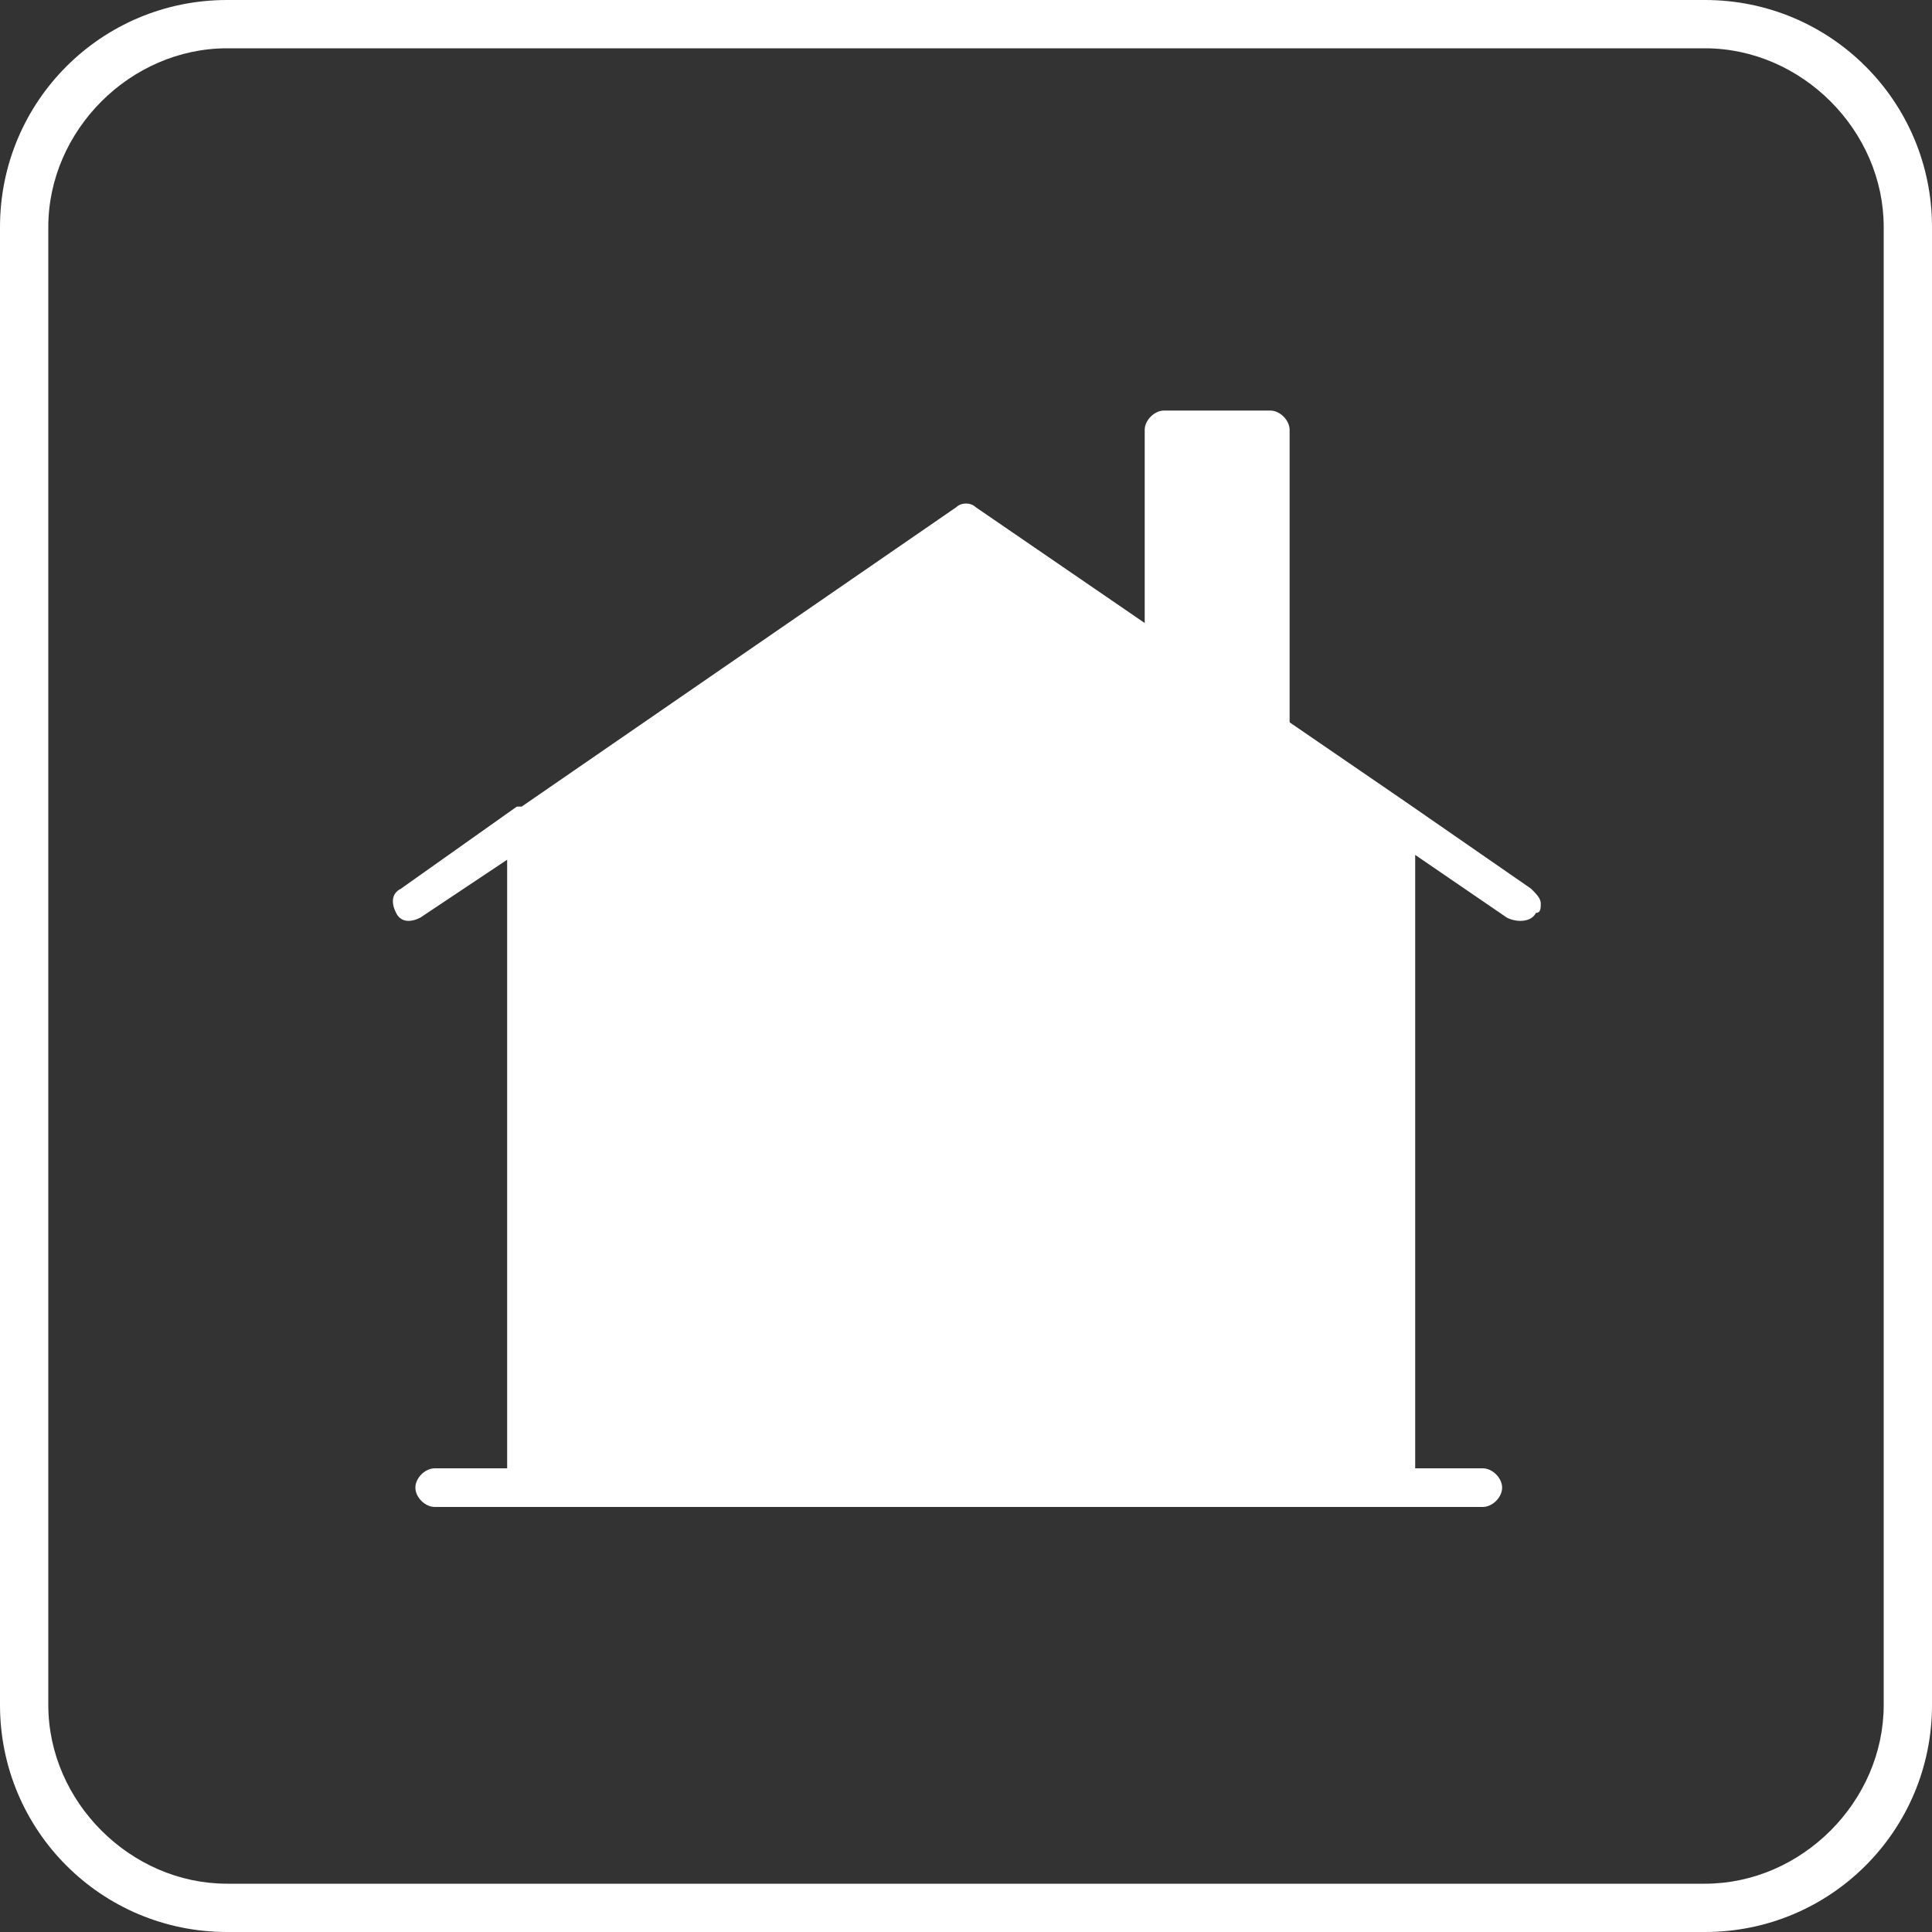 <?xml version="1.0" encoding="utf-8"?>
<!-- Generator: Adobe Illustrator 24.2.1, SVG Export Plug-In . SVG Version: 6.00 Build 0)  -->
<svg version="1.1" id="レイヤー_1" xmlns="http://www.w3.org/2000/svg" xmlns:xlink="http://www.w3.org/1999/xlink" x="0px"
	 y="0px" width="40px" height="40px" viewBox="0 0 40 40" style="enable-background:new 0 0 40 40;" xml:space="preserve">
<rect x="0" y="0" width="40" height="40" fill="#333333" stroke="none"/>
<style type="text/css">
	.st0{fill:#FFFFFF;}
</style>
<path class="st0" d="M35.3,40H4.7C2.1,40,0,37.9,0,35.3V4.7C0,2.1,2.1,0,4.7,0h30.6C37.9,0,40,2.1,40,4.7v30.6
	C40,37.9,37.9,40,35.3,40z M4.7,1C2.7,1,1,2.7,1,4.7v30.6c0,2,1.7,3.7,3.7,3.7h30.6c2,0,3.7-1.7,3.7-3.7V4.7c0-2-1.7-3.7-3.7-3.7
	C35.3,1,4.7,1,4.7,1z"/>
<g>
	<polyline class="st0" points="24.1,13.5 24.1,8.9 26.3,8.9 26.3,15 	"/>
	<path class="st0" d="M26.3,15.4c-0.2,0-0.4-0.2-0.4-0.4V9.3h-1.4v4.2c0,0.2-0.2,0.4-0.4,0.4c-0.2,0-0.4-0.2-0.4-0.4V8.9
		c0-0.2,0.2-0.4,0.4-0.4h2.2c0.2,0,0.4,0.2,0.4,0.4V15C26.7,15.3,26.5,15.4,26.3,15.4"/>
	<polygon class="st0" points="28.9,16.9 28.9,30.8 30.7,30.8 9,30.8 10.9,30.8 10.9,17 8.5,18.7 10.9,17 20,10.8 28.9,16.9 
		31.4,18.7 	"/>
	<path class="st0" d="M30.7,31.2H9c-0.2,0-0.4-0.2-0.4-0.4c0-0.2,0.2-0.4,0.4-0.4h1.5V17.8L8.7,19c-0.2,0.1-0.4,0.1-0.5-0.1
		s-0.1-0.4,0.1-0.5l0,0l2.4-1.7c0,0,0,0,0.1,0l9-6.2c0.1-0.1,0.3-0.1,0.4,0l8.9,6.1l0,0l2.6,1.8c0.1,0.1,0.2,0.2,0.2,0.3
		c0,0.1,0,0.2-0.1,0.2c-0.1,0.2-0.4,0.2-0.6,0.1l-1.9-1.3v12.7h1.4c0.2,0,0.4,0.2,0.4,0.4C31.1,31,30.9,31.2,30.7,31.2 M11.3,30.4
		h17.1V17.1L20,11.3l-8.6,6L11.3,30.4L11.3,30.4z"/>
</g>
</svg>

